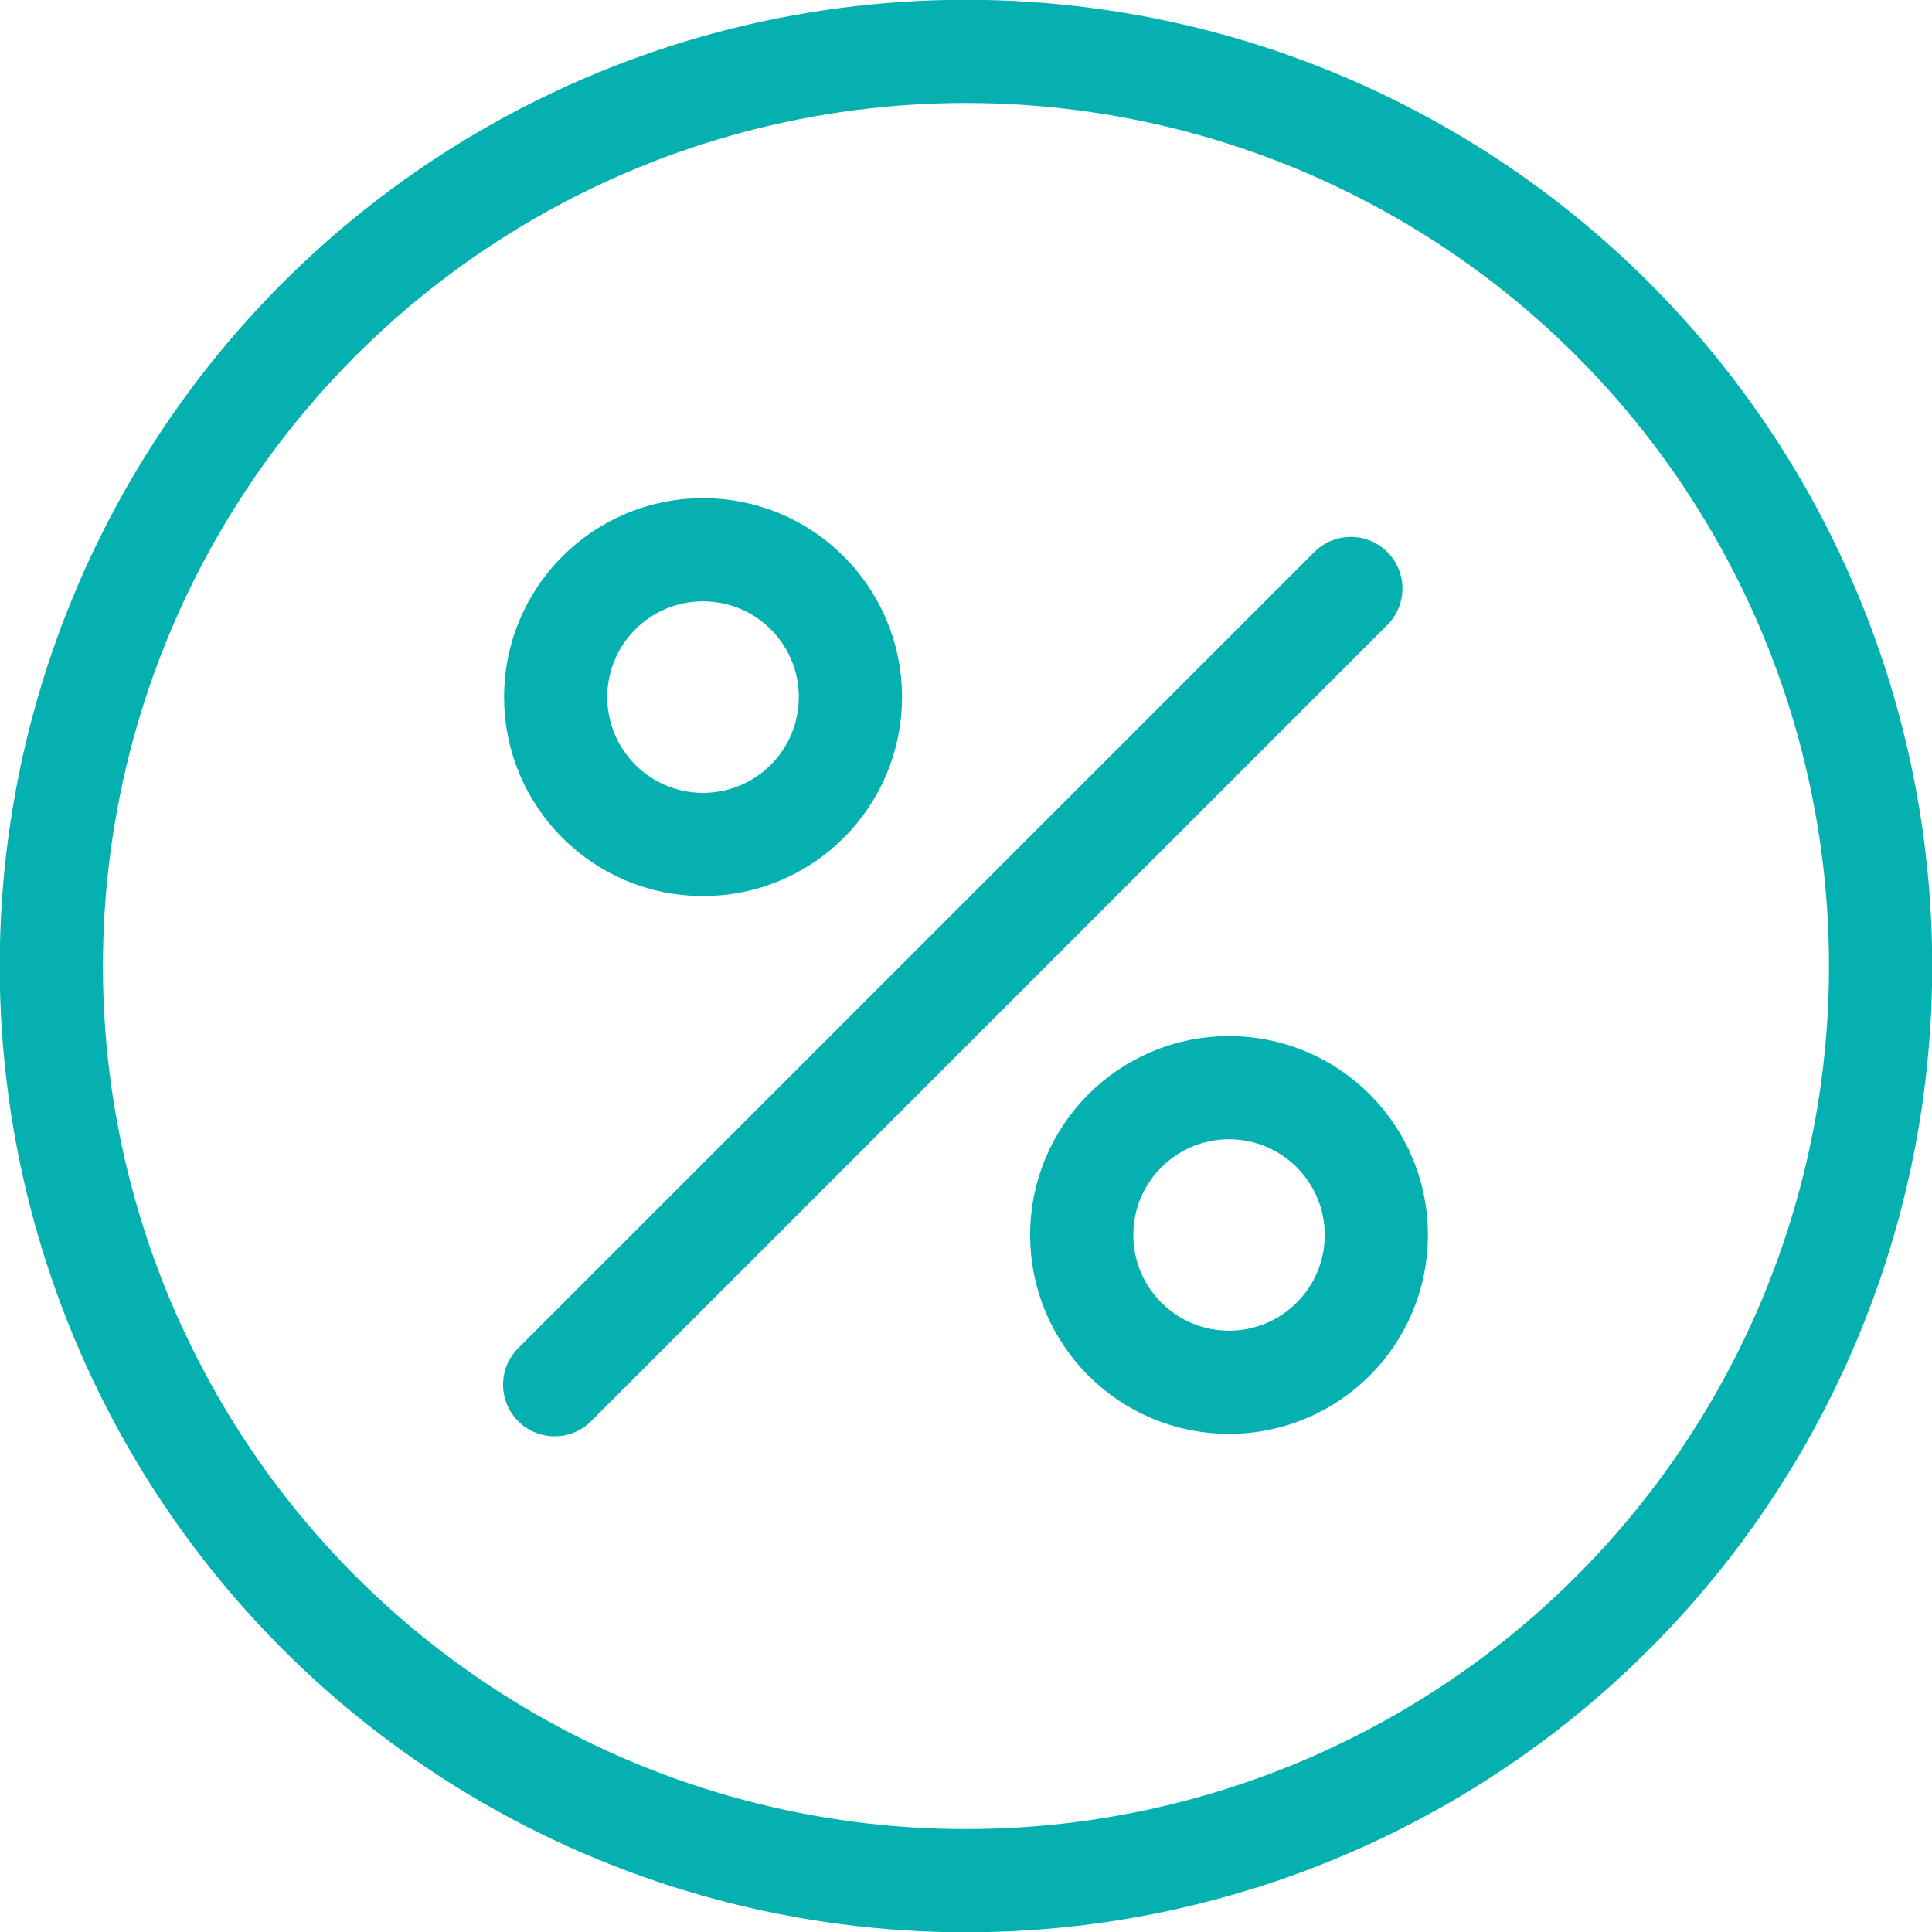 <svg id="OFFERTE_icona" data-name="OFFERTE icona" xmlns="http://www.w3.org/2000/svg" width="30.531" height="30.531" viewBox="0 0 30.531 30.531">
  <defs>
    <style>
      .cls-1, .cls-2 {
        fill: none;
        stroke: #05B1B0;
        stroke-linecap: round;
        stroke-width: 1.631px;
      }

      .cls-2 {
        fill-rule: evenodd;
      }
    </style>
  </defs>
  <g>
    <circle id="Path_39" data-name="Path 39" class="cls-1" cx="19.422" cy="19.516" r="2.328"/>
    <circle id="Path_40" data-name="Path 40" class="cls-1" cx="11.11" cy="11.016" r="2.329"/>
  </g>
  <path id="Path_42" data-name="Path 42" class="cls-2" d="M770.347,154.3l-12.582,12.582" transform="translate(-749 -145)"/>
  <circle id="Path_43" data-name="Path 43" class="cls-1" cx="15.265" cy="15.266" r="14.454"/>
</svg>
